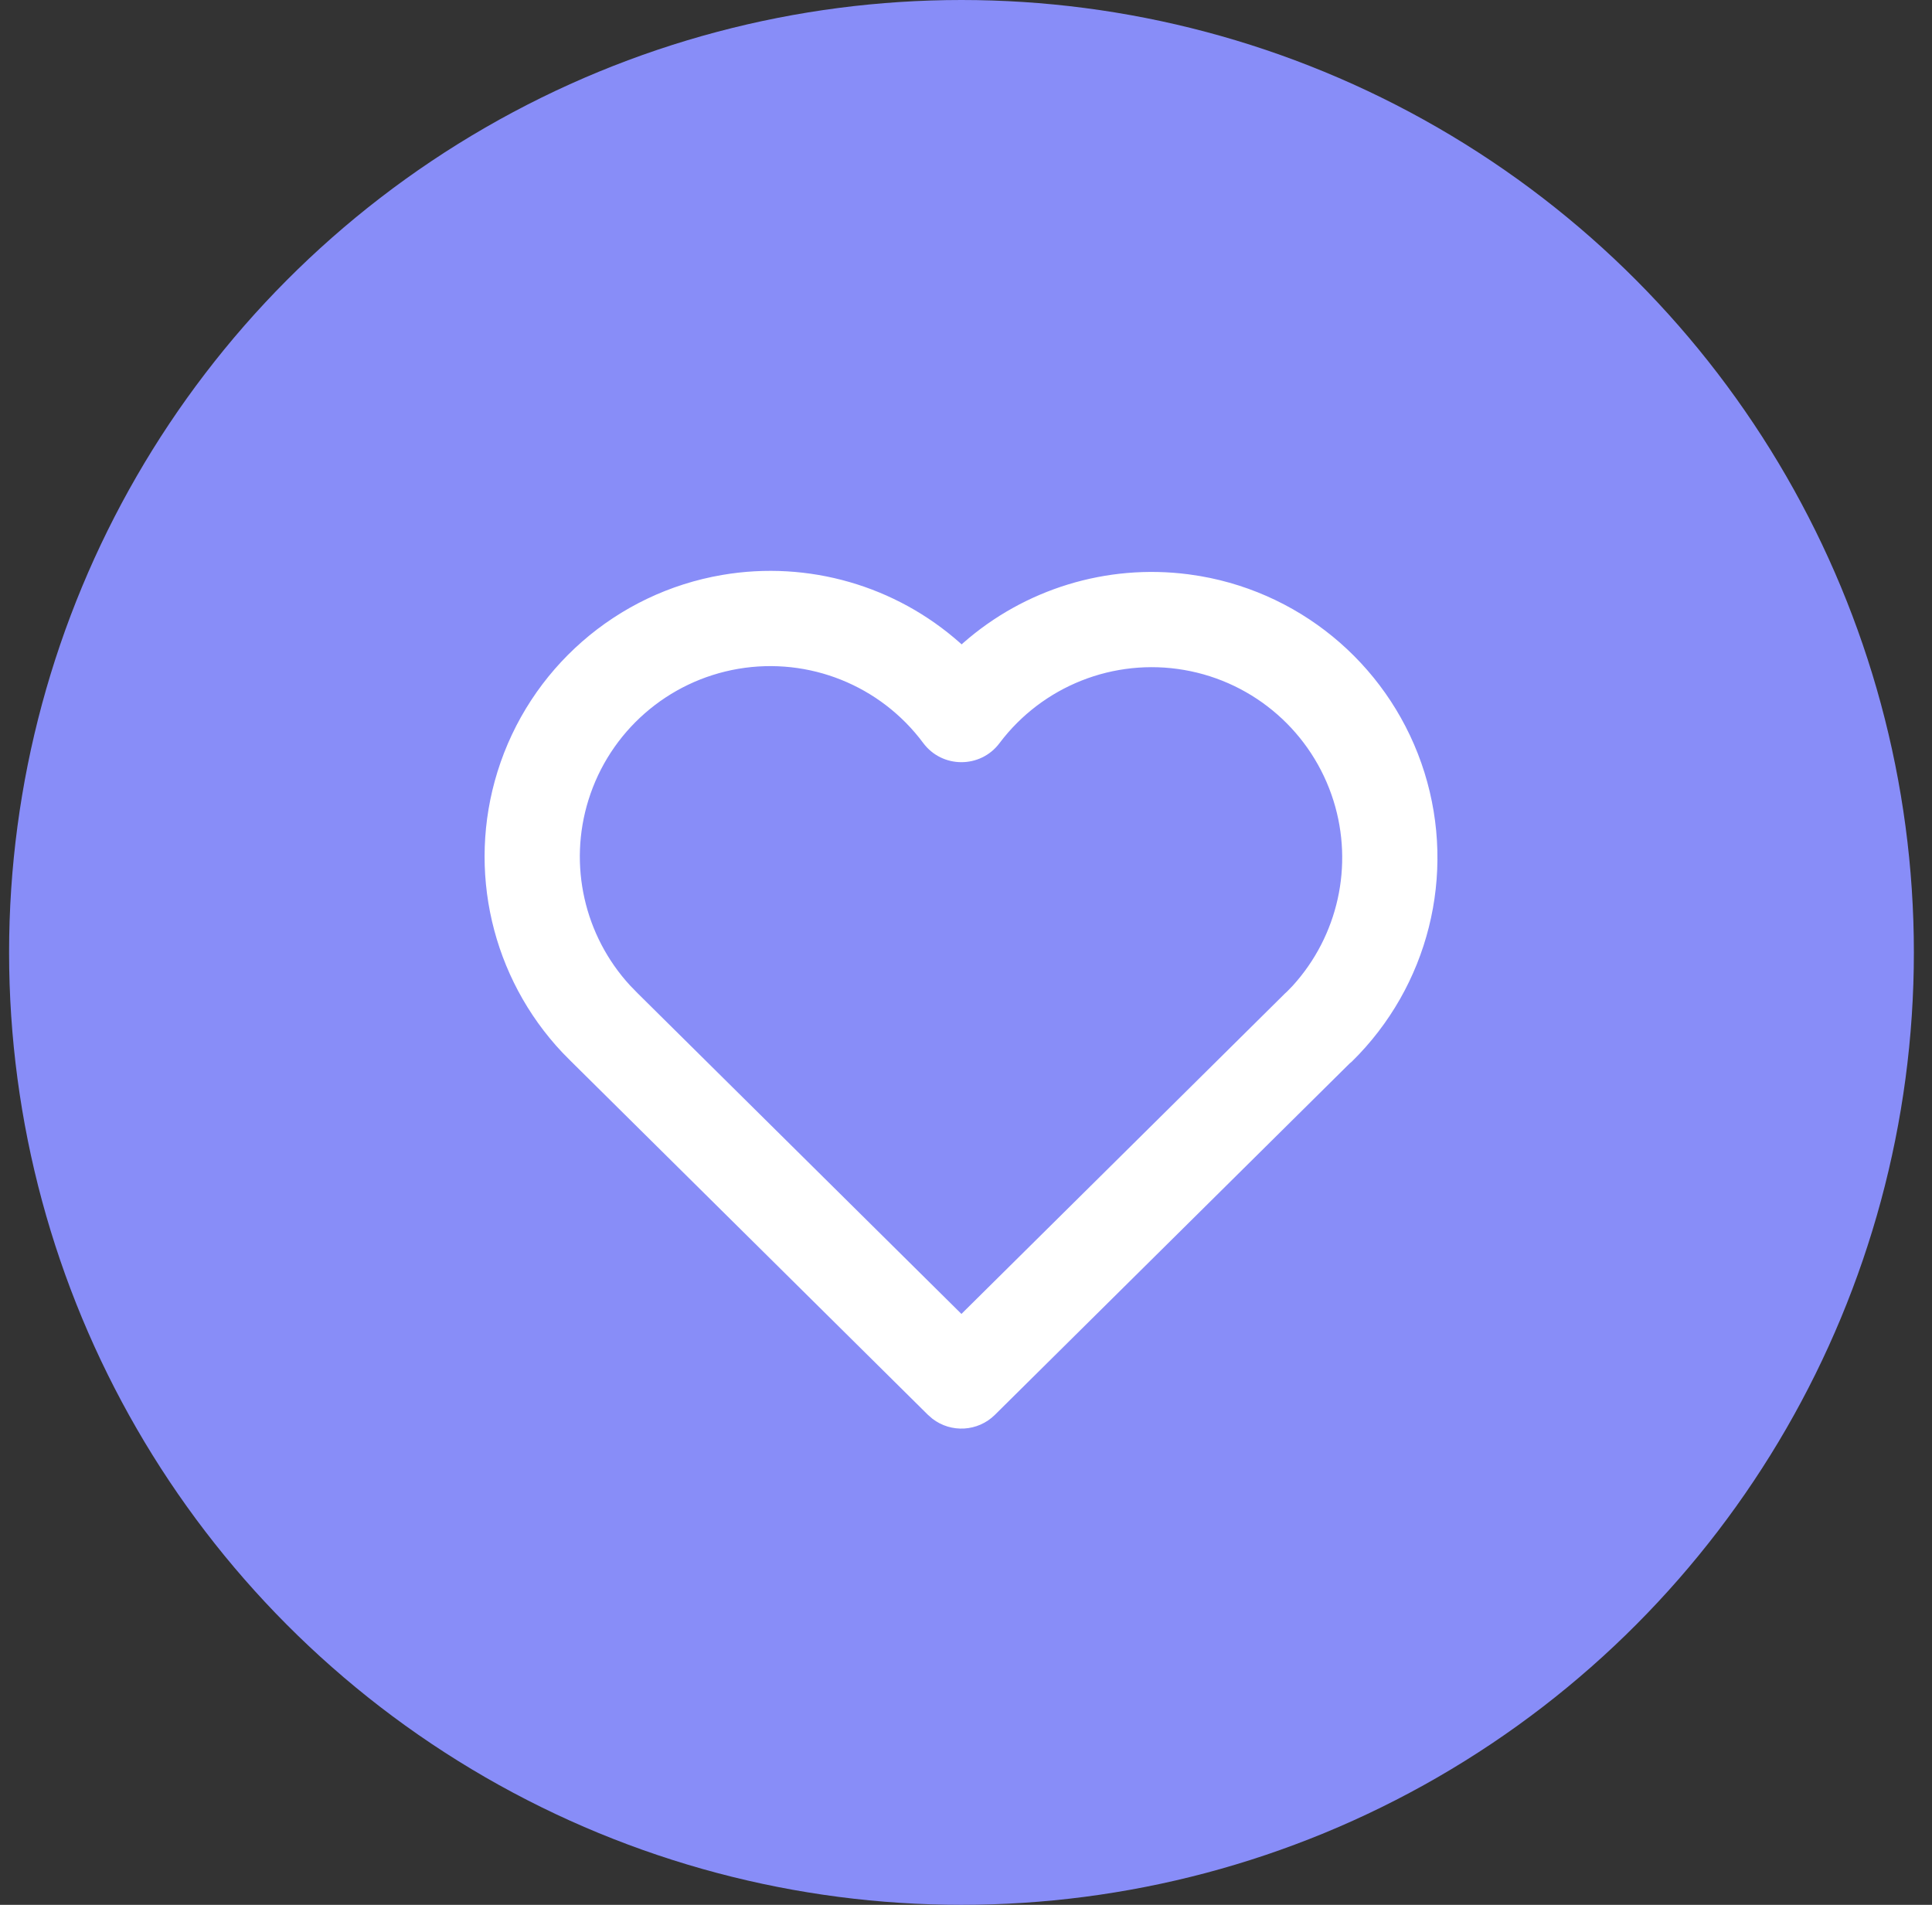 <?xml version="1.0" encoding="UTF-8"?>
<svg xmlns="http://www.w3.org/2000/svg" width="71" height="70" viewBox="0 0 71 70" fill="none">
  <rect x="0" y="0" width="71" height="70" fill="#333333" stroke="none"/>
  <circle cx="35.334" cy="35" r="35" fill="#888DF8"></circle>
  <rect width="42" height="42" transform="translate(14.332 13.999)" fill="#888DF8"></rect>
  <path fill-rule="evenodd" clip-rule="evenodd" d="M35.274 23.621L35.339 23.68L35.399 23.626C37.647 21.652 40.66 20.712 43.681 21.106L44.112 21.171C47.994 21.841 51.173 24.628 52.348 28.388C53.522 32.148 52.493 36.248 49.683 39.009L49.599 39.08L36.563 51.992C35.934 52.616 34.949 52.664 34.265 52.136L34.1 51.992L20.968 38.985L20.667 38.68C18.077 35.932 17.154 31.99 18.282 28.361C19.456 24.587 22.649 21.792 26.544 21.128C29.719 20.587 32.922 21.535 35.274 23.621ZM23.438 36.506L35.332 48.285L47.225 36.506L47.293 36.444L47.502 36.229C49.169 34.399 49.751 31.812 49.007 29.431C48.224 26.924 46.104 25.067 43.516 24.62C40.929 24.173 38.309 25.212 36.73 27.311C36.028 28.245 34.624 28.241 33.927 27.303C32.355 25.189 29.73 24.136 27.133 24.578C24.535 25.021 22.407 26.885 21.625 29.4C20.881 31.79 21.473 34.385 23.153 36.213L23.438 36.506Z" fill="white"></path>
</svg>
